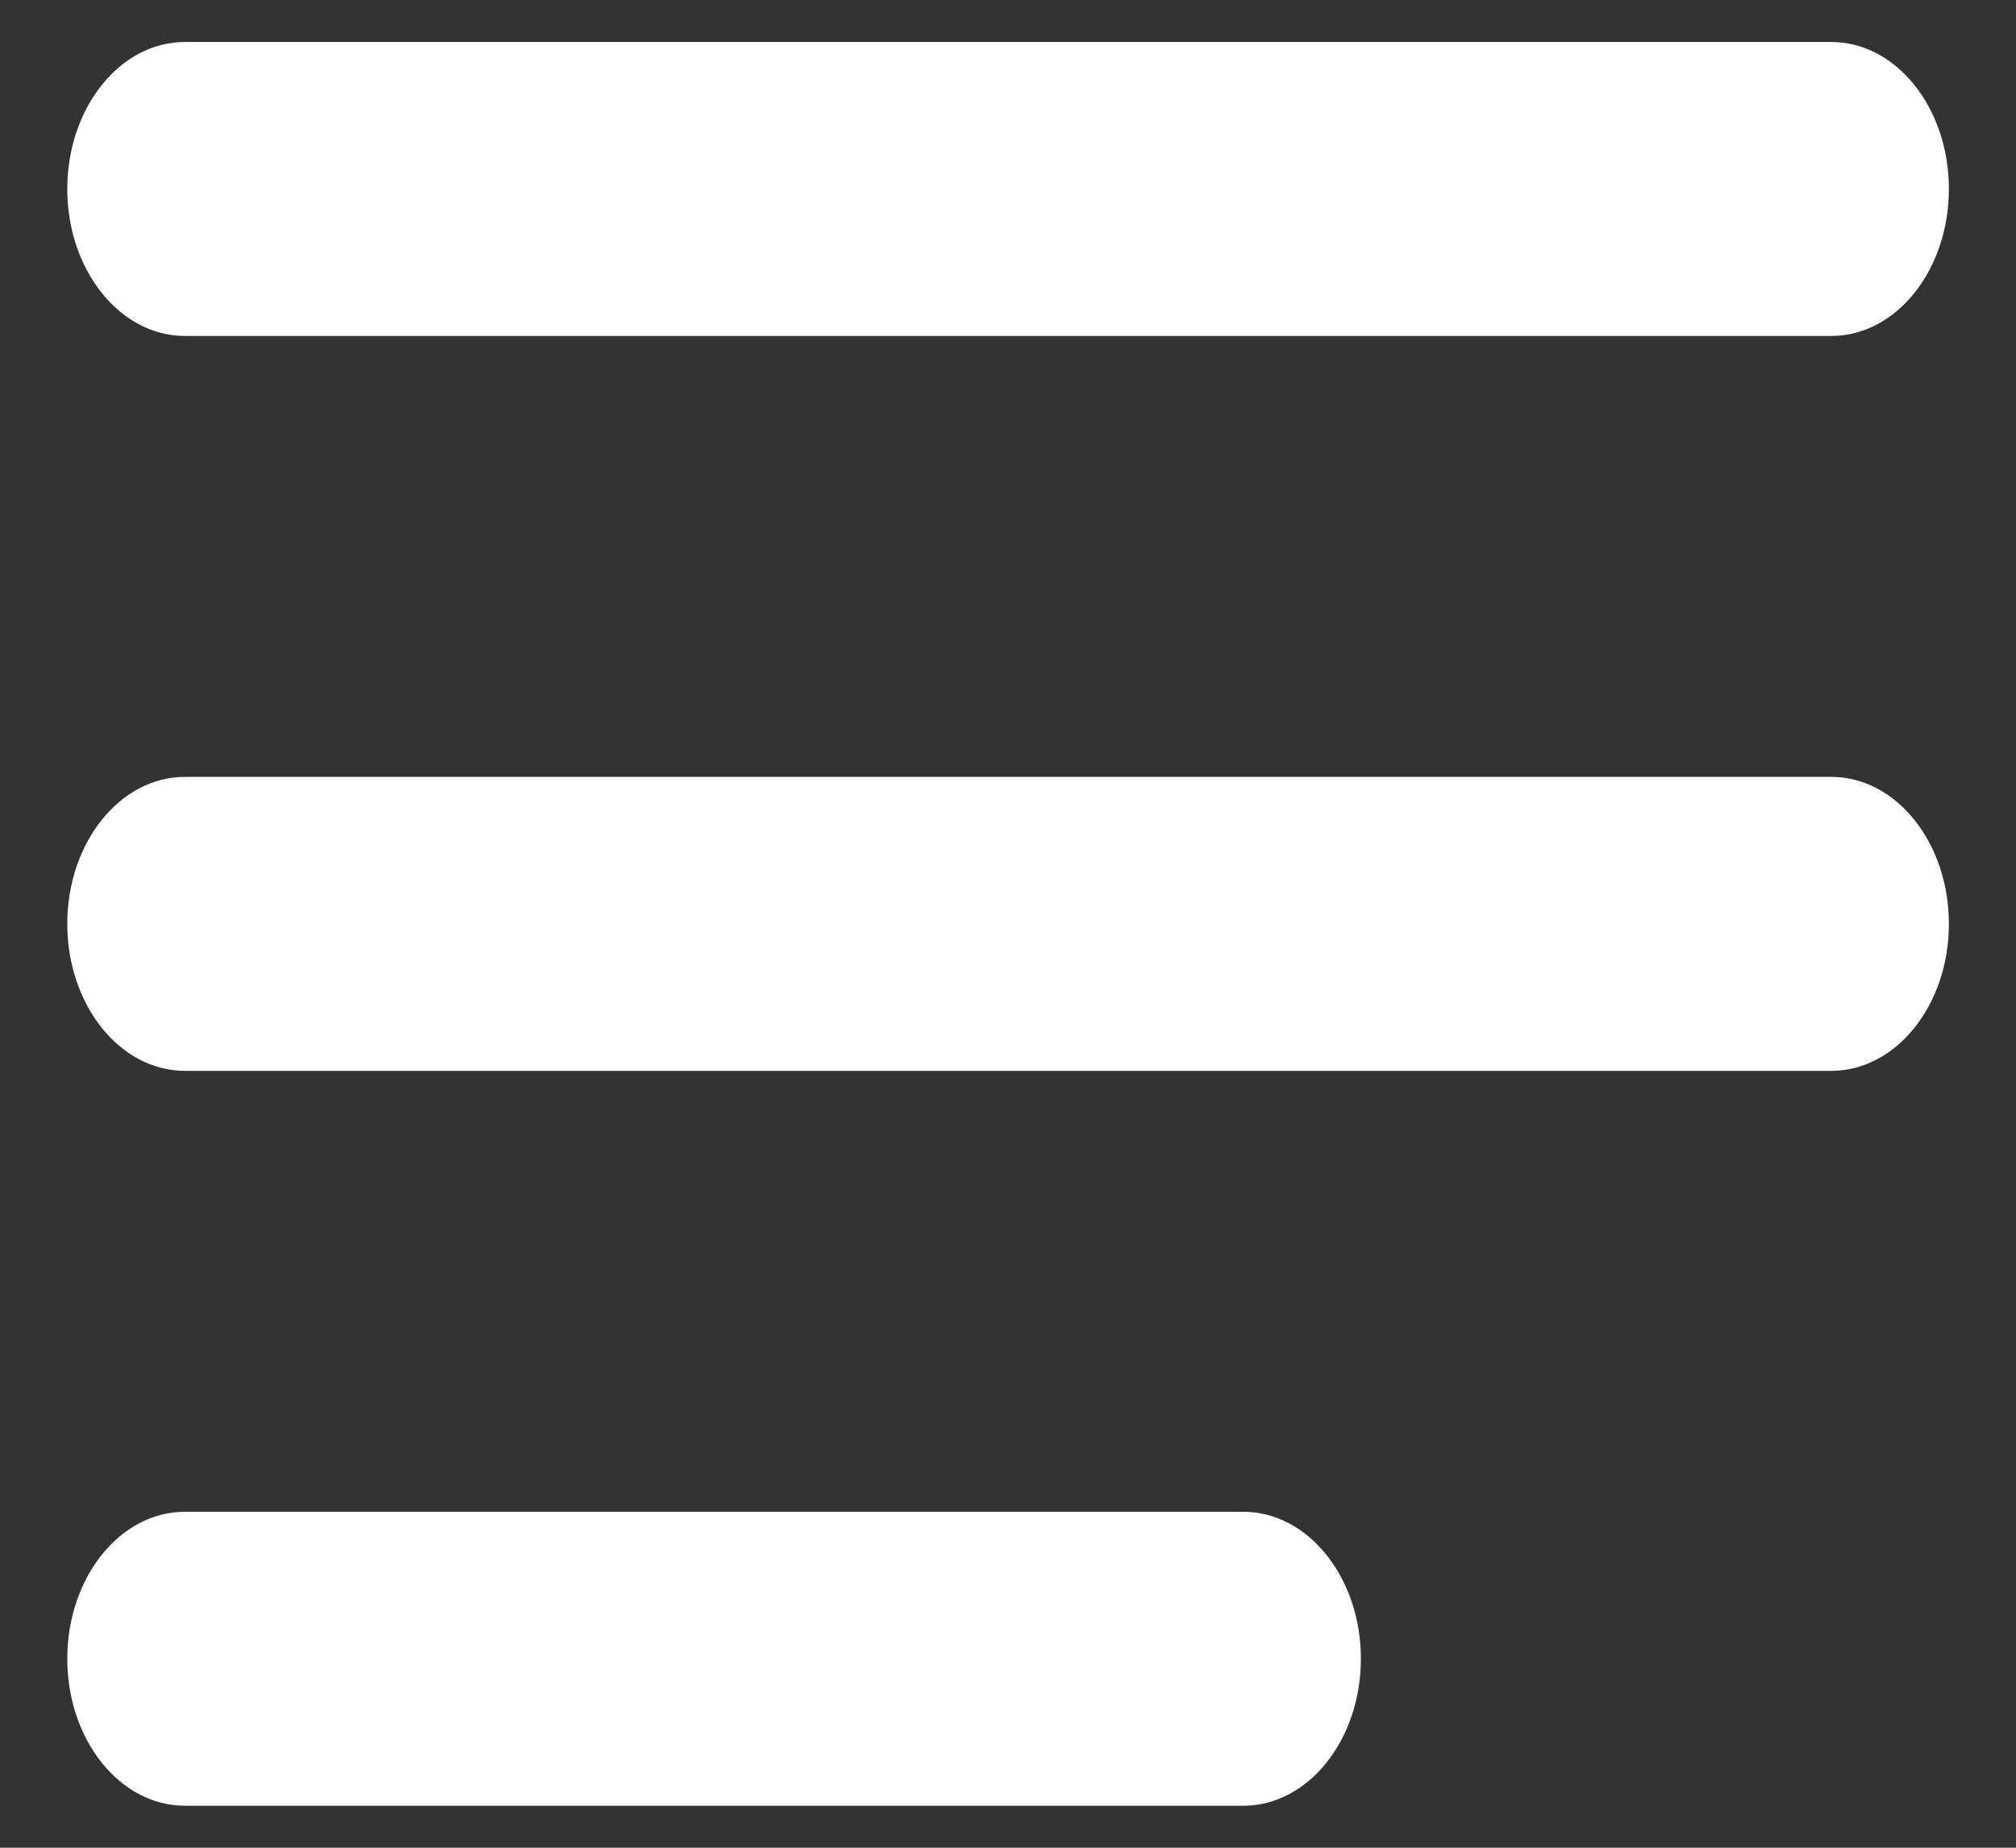 <svg width="24" height="22" viewBox="0 0 24 22" fill="none" xmlns="http://www.w3.org/2000/svg">
<rect x="0" y="0" width="24" height="22" fill="#333333" stroke="none"/>
<path fill-rule="evenodd" clip-rule="evenodd" d="M0.801 2.25C0.801 1.284 1.428 0.5 2.201 0.5H21.801C22.574 0.5 23.201 1.284 23.201 2.25C23.201 3.216 22.574 4 21.801 4H2.201C1.428 4 0.801 3.216 0.801 2.25ZM0.801 19.75C0.801 18.784 1.428 18 2.201 18H14.801C15.574 18 16.201 18.784 16.201 19.75C16.201 20.716 15.574 21.5 14.801 21.5H2.201C1.428 21.5 0.801 20.716 0.801 19.75ZM2.201 9.25C1.428 9.25 0.801 10.034 0.801 11C0.801 11.966 1.428 12.75 2.201 12.75H21.801C22.574 12.75 23.201 11.966 23.201 11C23.201 10.034 22.574 9.25 21.801 9.25H2.201Z" fill="white"/>
</svg>
